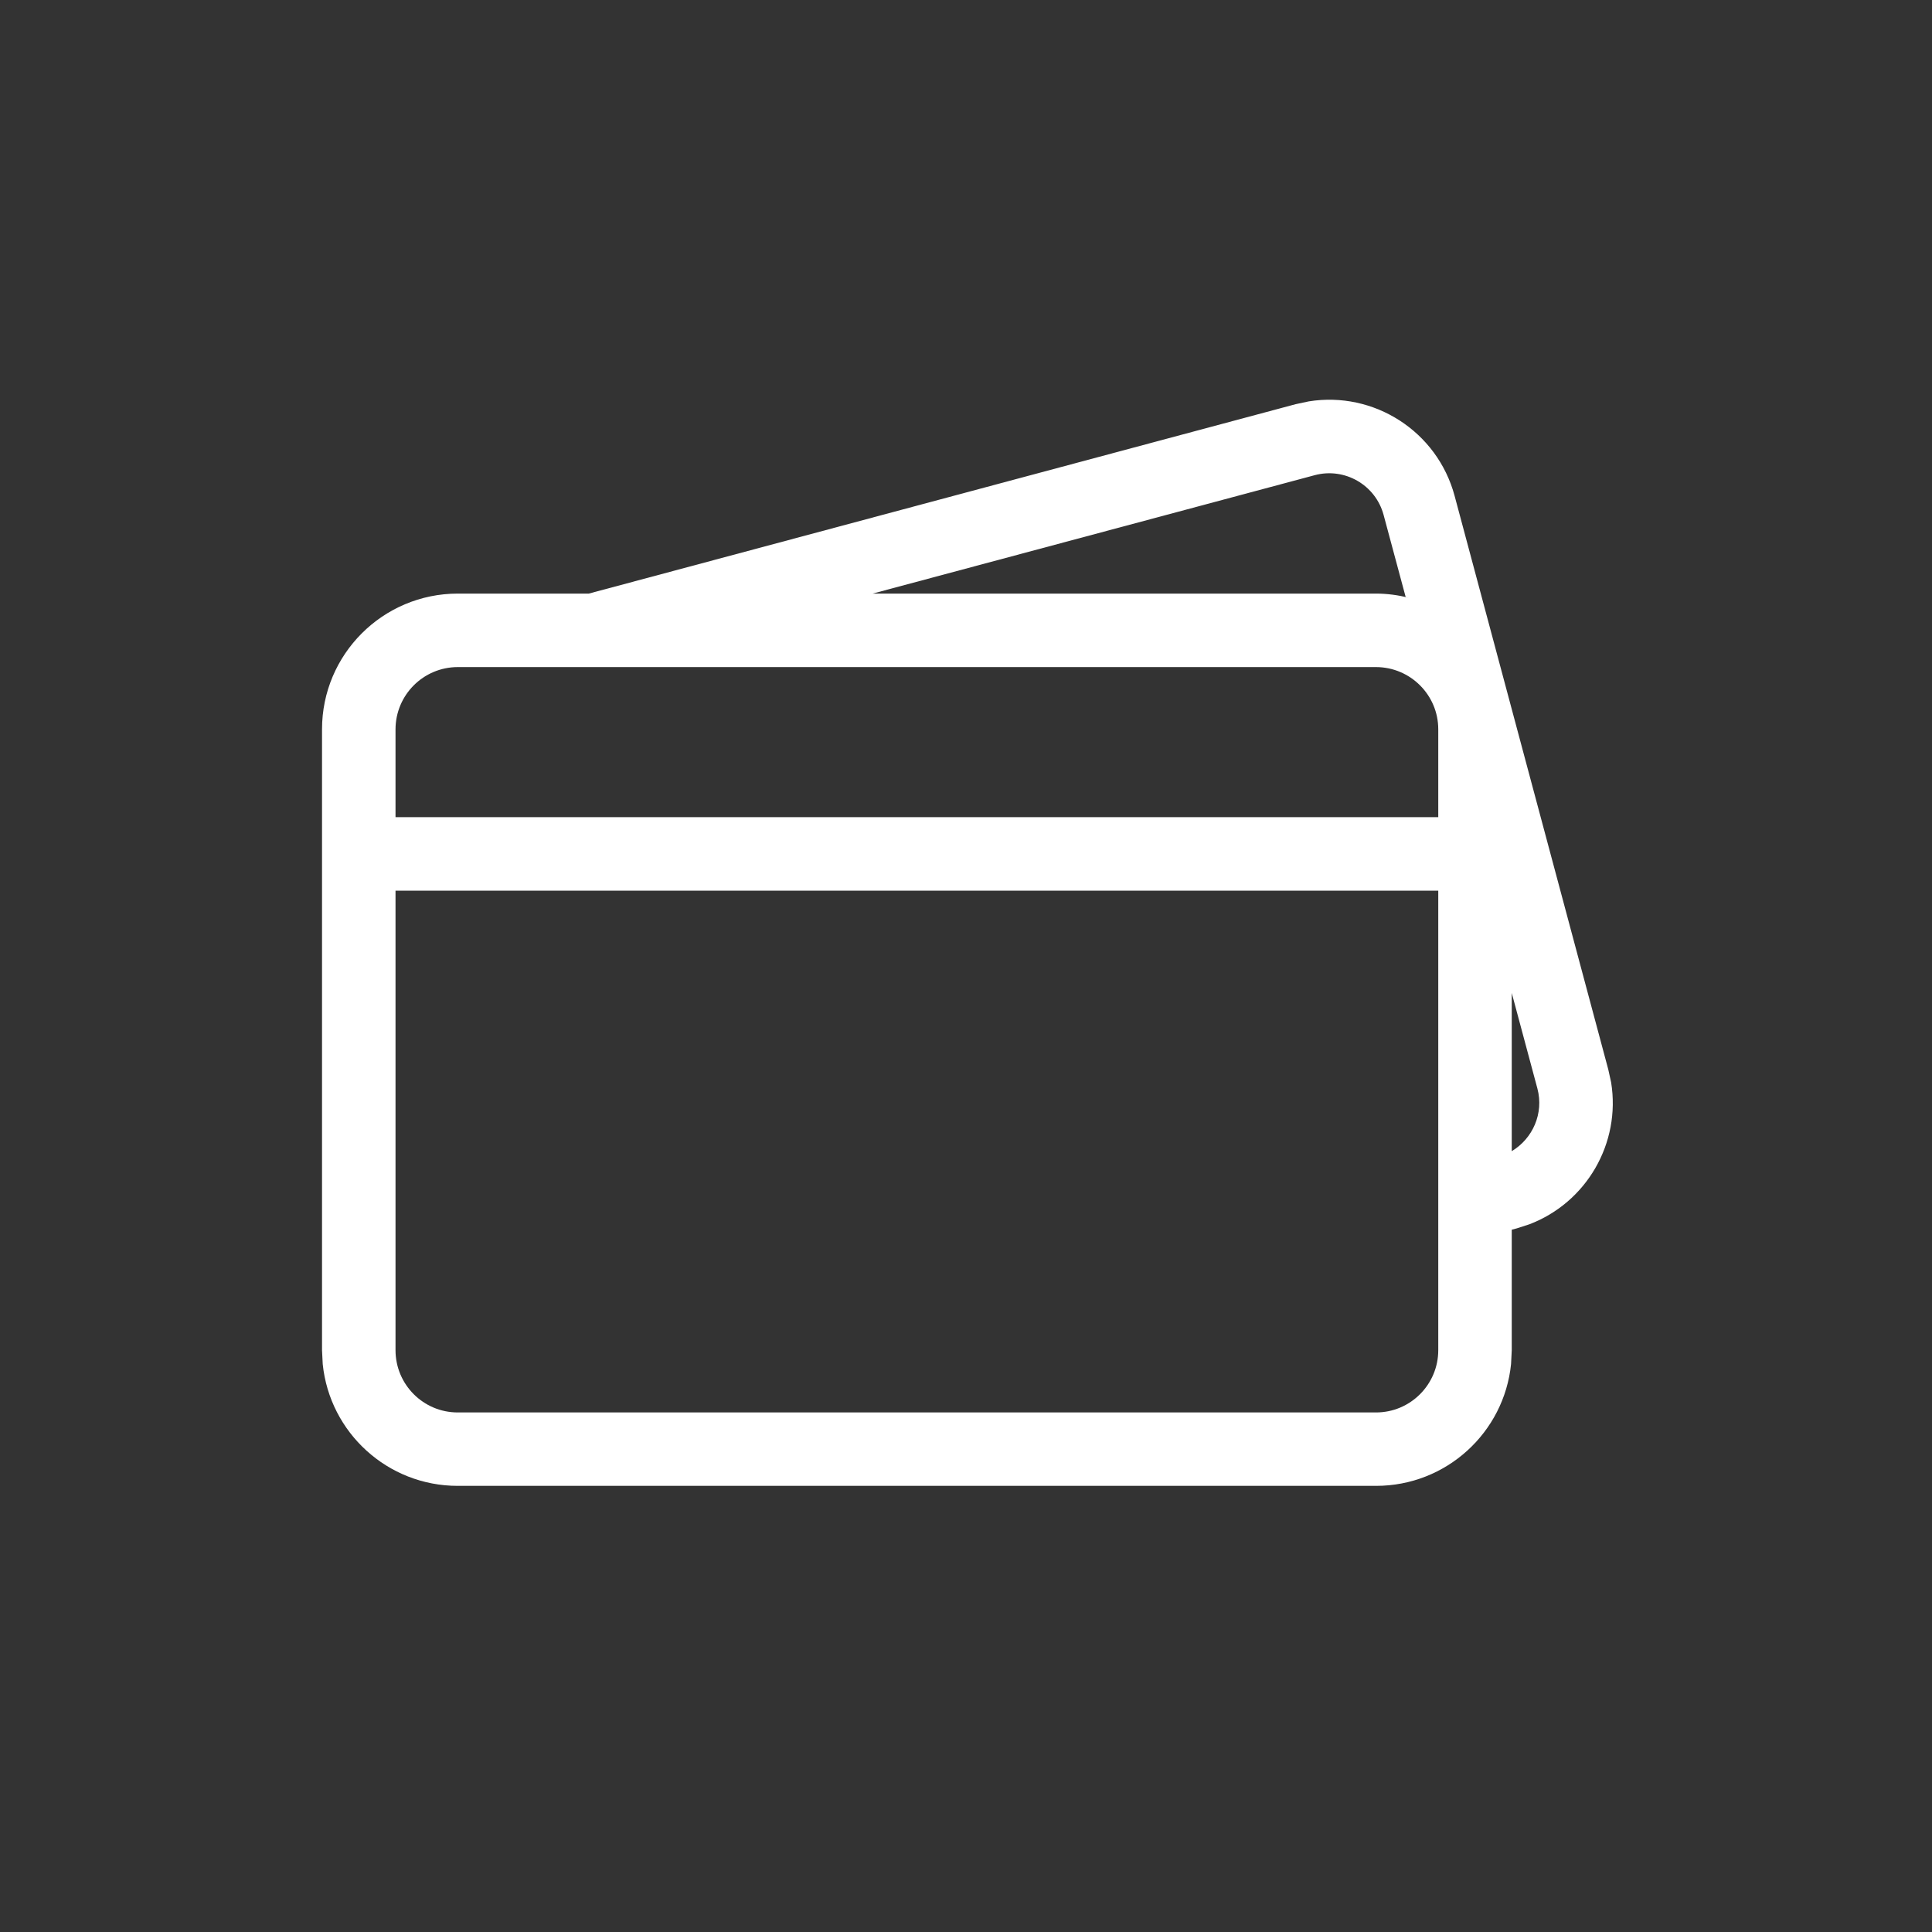 <svg width="25" height="25" viewBox="0 0 25 25" fill="none" xmlns="http://www.w3.org/2000/svg">
<rect x="0" y="0" width="25" height="25" fill="#333333" stroke="none"/>
<path d="M16.935 5.194C17.775 5.058 18.598 5.578 18.823 6.418L20.811 13.839L20.848 14.007C20.975 14.791 20.531 15.561 19.788 15.843L19.624 15.896L19.562 15.912V17.471L19.553 17.651C19.463 18.537 18.715 19.227 17.806 19.227H5.923C5.014 19.227 4.266 18.537 4.176 17.651L4.167 17.471V9.437C4.167 8.468 4.953 7.682 5.923 7.681H7.619L16.766 5.23L16.935 5.194ZM5.118 11.525V17.471C5.118 17.916 5.478 18.277 5.923 18.277H17.806C18.25 18.277 18.611 17.916 18.611 17.471V11.525H5.118ZM19.562 14.896C19.834 14.733 19.979 14.407 19.894 14.086L19.562 12.849V14.896ZM5.923 8.632C5.478 8.633 5.119 8.993 5.118 9.437V10.574H18.611V9.437C18.611 8.993 18.25 8.633 17.806 8.632H5.923ZM19.557 9.34C19.555 9.319 19.555 9.297 19.553 9.275C19.555 9.297 19.555 9.319 19.557 9.34ZM19.54 9.175C19.537 9.156 19.535 9.138 19.531 9.119C19.535 9.138 19.537 9.156 19.54 9.175ZM19.509 9.018C19.504 8.999 19.5 8.98 19.495 8.962C19.5 8.98 19.504 8.999 19.509 9.018ZM19.463 8.861C19.457 8.844 19.451 8.827 19.444 8.81C19.451 8.827 19.457 8.844 19.463 8.861ZM19.411 8.729C19.397 8.698 19.383 8.667 19.367 8.637C19.383 8.668 19.397 8.698 19.411 8.729ZM19.097 8.251C19.087 8.24 19.078 8.229 19.068 8.218C19.078 8.229 19.087 8.24 19.097 8.251ZM18.996 8.149C18.981 8.135 18.966 8.121 18.95 8.107C18.966 8.121 18.981 8.135 18.996 8.149ZM18.88 8.05C18.863 8.038 18.847 8.025 18.83 8.012C18.847 8.025 18.863 8.038 18.88 8.05ZM18.749 7.958C18.735 7.949 18.722 7.941 18.708 7.932C18.722 7.941 18.735 7.949 18.749 7.958ZM18.609 7.878C18.602 7.874 18.595 7.87 18.588 7.867C18.595 7.87 18.602 7.874 18.609 7.878ZM17.012 6.149L11.292 7.681H17.806C17.951 7.681 18.092 7.701 18.227 7.734C18.214 7.731 18.201 7.727 18.189 7.724L17.904 6.664C17.8 6.275 17.4 6.045 17.012 6.149Z" fill="white"/>
</svg>
